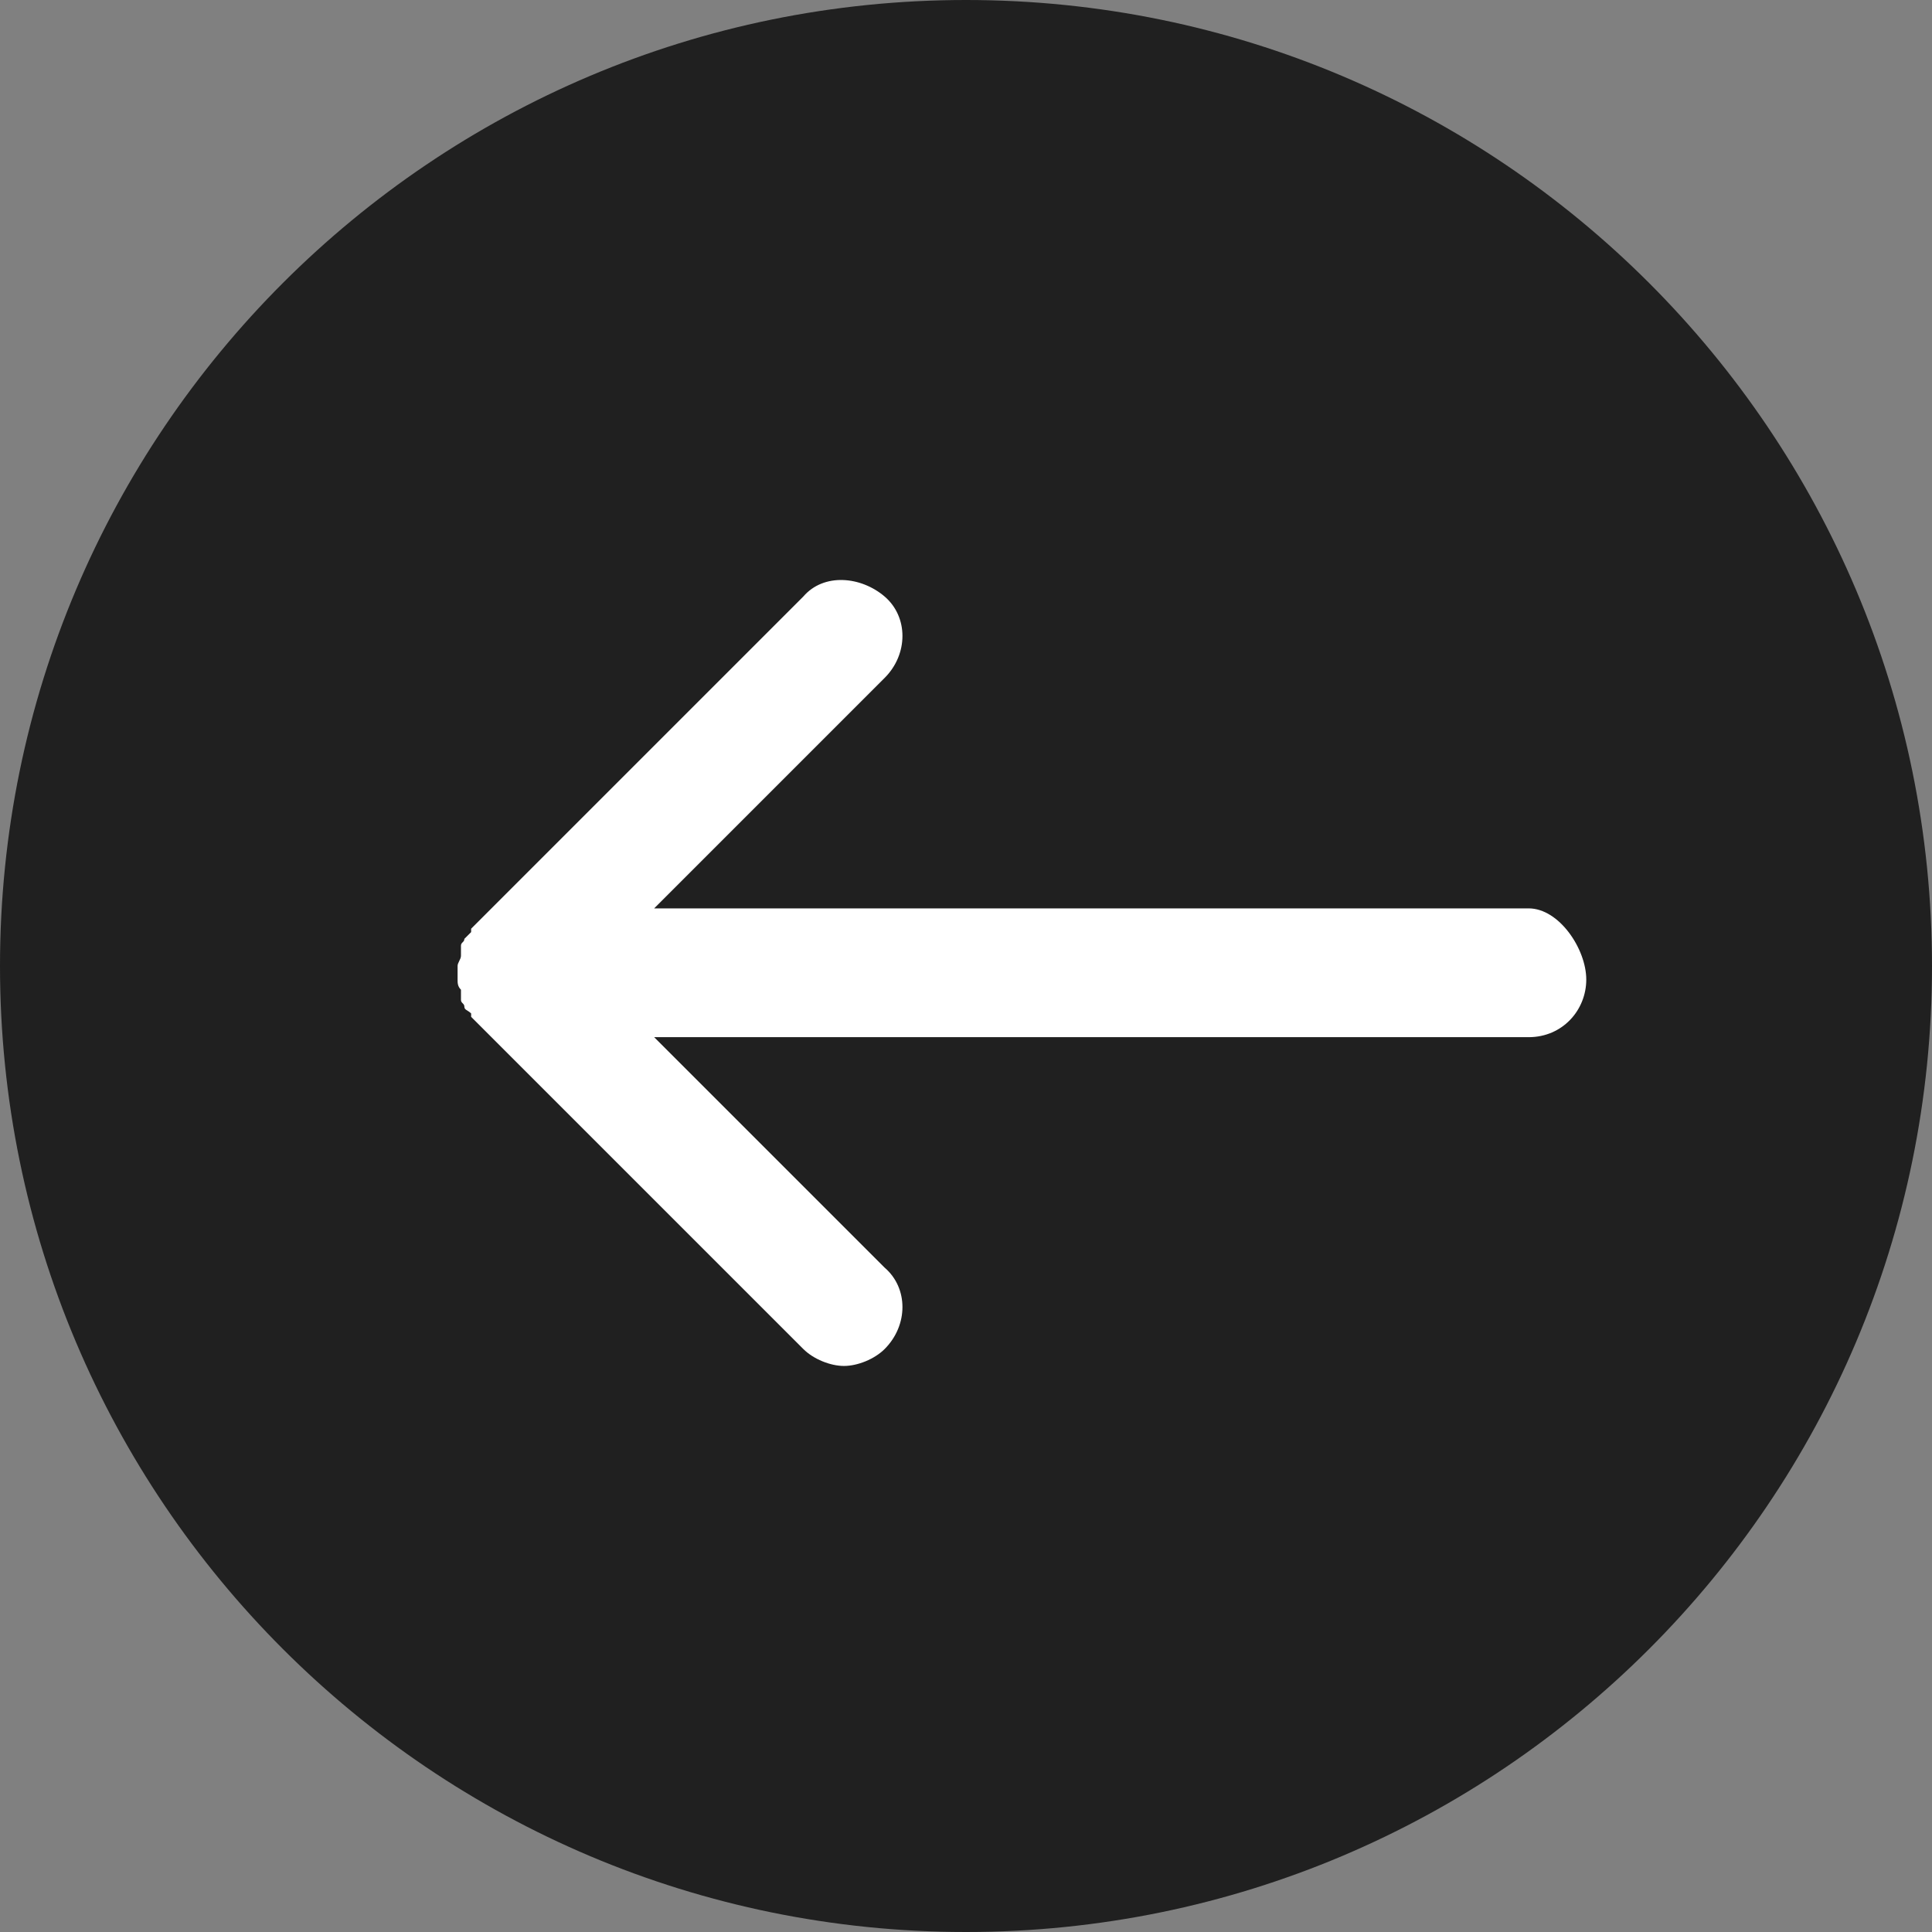 <?xml version="1.0" encoding="UTF-8"?> <svg xmlns="http://www.w3.org/2000/svg" width="136" height="136" viewBox="0 0 136 136" fill="none"><rect x="0" y="0" width="136" height="136" fill="#808080" stroke="none"/> <path d="M68 136C105.555 136 136 105.555 136 68C136 30.445 105.555 0 68 0C30.445 0 0 30.445 0 68C0 105.555 30.445 136 68 136Z" fill="#202020"></path> <path d="M107.607 63.944H46.049L62.274 47.719C63.944 46.049 63.944 43.425 62.274 41.993C60.603 40.561 57.979 40.323 56.547 41.993L33.165 65.375C33.165 65.375 33.165 65.375 33.165 65.614C32.926 65.853 32.926 65.853 32.688 66.091C32.688 66.33 32.449 66.33 32.449 66.568C32.449 66.568 32.449 66.568 32.449 66.807C32.449 67.046 32.449 67.046 32.449 67.284C32.449 67.523 32.211 67.761 32.211 68C32.211 68.239 32.211 68.477 32.211 68.477C32.211 68.716 32.211 68.954 32.211 68.954C32.211 69.193 32.211 69.432 32.449 69.67C32.449 69.909 32.449 69.909 32.449 70.147C32.449 70.147 32.449 70.147 32.449 70.386C32.449 70.625 32.688 70.625 32.688 70.863C32.688 71.102 32.926 71.102 33.165 71.34C33.165 71.34 33.165 71.34 33.165 71.579L56.547 94.961C57.263 95.677 58.456 96.154 59.41 96.154C60.365 96.154 61.558 95.677 62.274 94.961C63.944 93.291 63.944 90.667 62.274 89.235L46.049 73.01H107.607C109.993 73.01 111.663 71.102 111.663 68.954C111.663 66.807 109.754 63.944 107.607 63.944Z" fill="white"></path> </svg> 